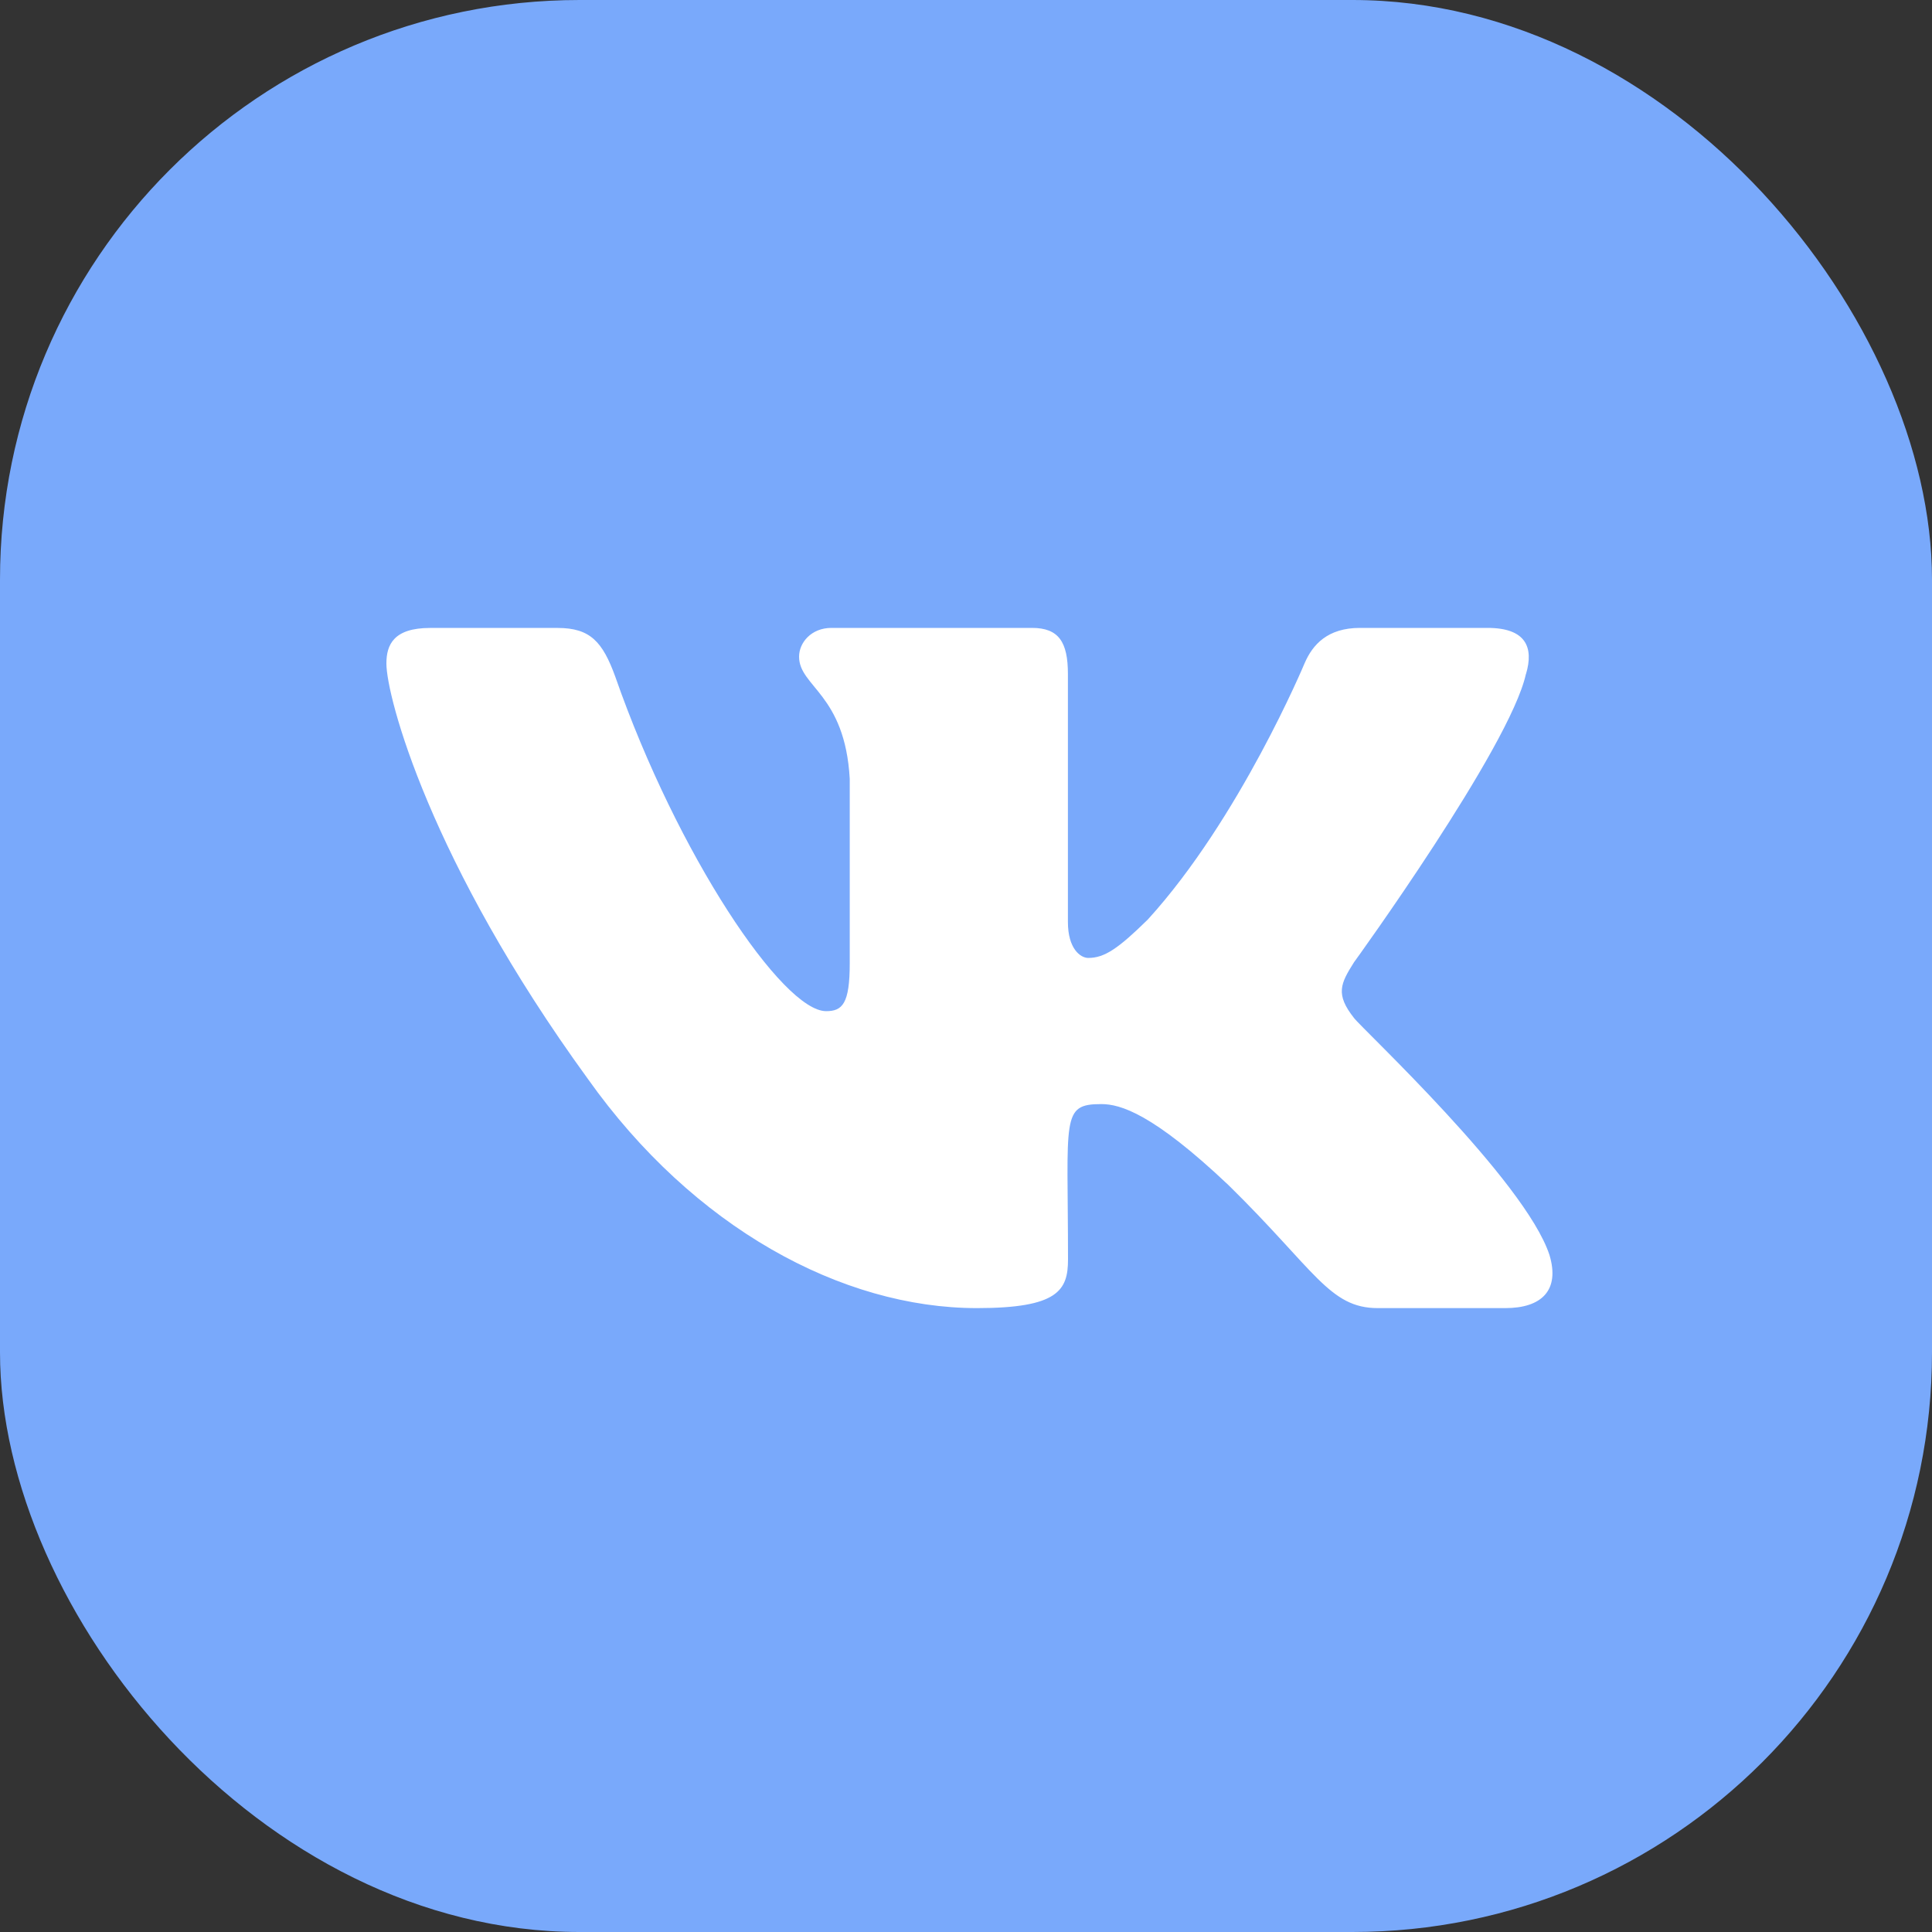 <?xml version="1.0" encoding="UTF-8"?> <svg xmlns="http://www.w3.org/2000/svg" width="40" height="40" viewBox="0 0 40 40" fill="none"><rect x="0" y="0" width="40" height="40" fill="#333333" stroke="none"/> <rect width="40" height="40" rx="12" fill="#79A9FB"></rect> <path d="M28.033 21.076C27.643 20.583 27.755 20.363 28.033 19.923C28.038 19.918 31.261 15.466 31.592 13.956L31.594 13.955C31.759 13.404 31.594 13 30.797 13H28.157C27.485 13 27.175 13.347 27.009 13.735C27.009 13.735 25.665 16.952 23.764 19.038C23.151 19.64 22.867 19.833 22.532 19.833C22.367 19.833 22.11 19.64 22.11 19.09V13.955C22.11 13.295 21.922 13 21.366 13H17.215C16.794 13 16.544 13.308 16.544 13.595C16.544 14.22 17.494 14.364 17.593 16.125V19.944C17.593 20.781 17.441 20.935 17.104 20.935C16.206 20.935 14.029 17.705 12.738 14.008C12.477 13.291 12.223 13.001 11.546 13.001H8.905C8.152 13.001 8 13.348 8 13.736C8 14.422 8.897 17.834 12.173 22.34C14.356 25.416 17.43 27.083 20.226 27.083C21.907 27.083 22.112 26.713 22.112 26.076C22.112 23.137 21.96 22.859 22.802 22.859C23.193 22.859 23.865 23.052 25.434 24.536C27.228 26.296 27.522 27.083 28.526 27.083H31.166C31.918 27.083 32.3 26.713 32.08 25.983C31.578 24.447 28.186 21.287 28.033 21.076V21.076Z" fill="white"></path> </svg> 